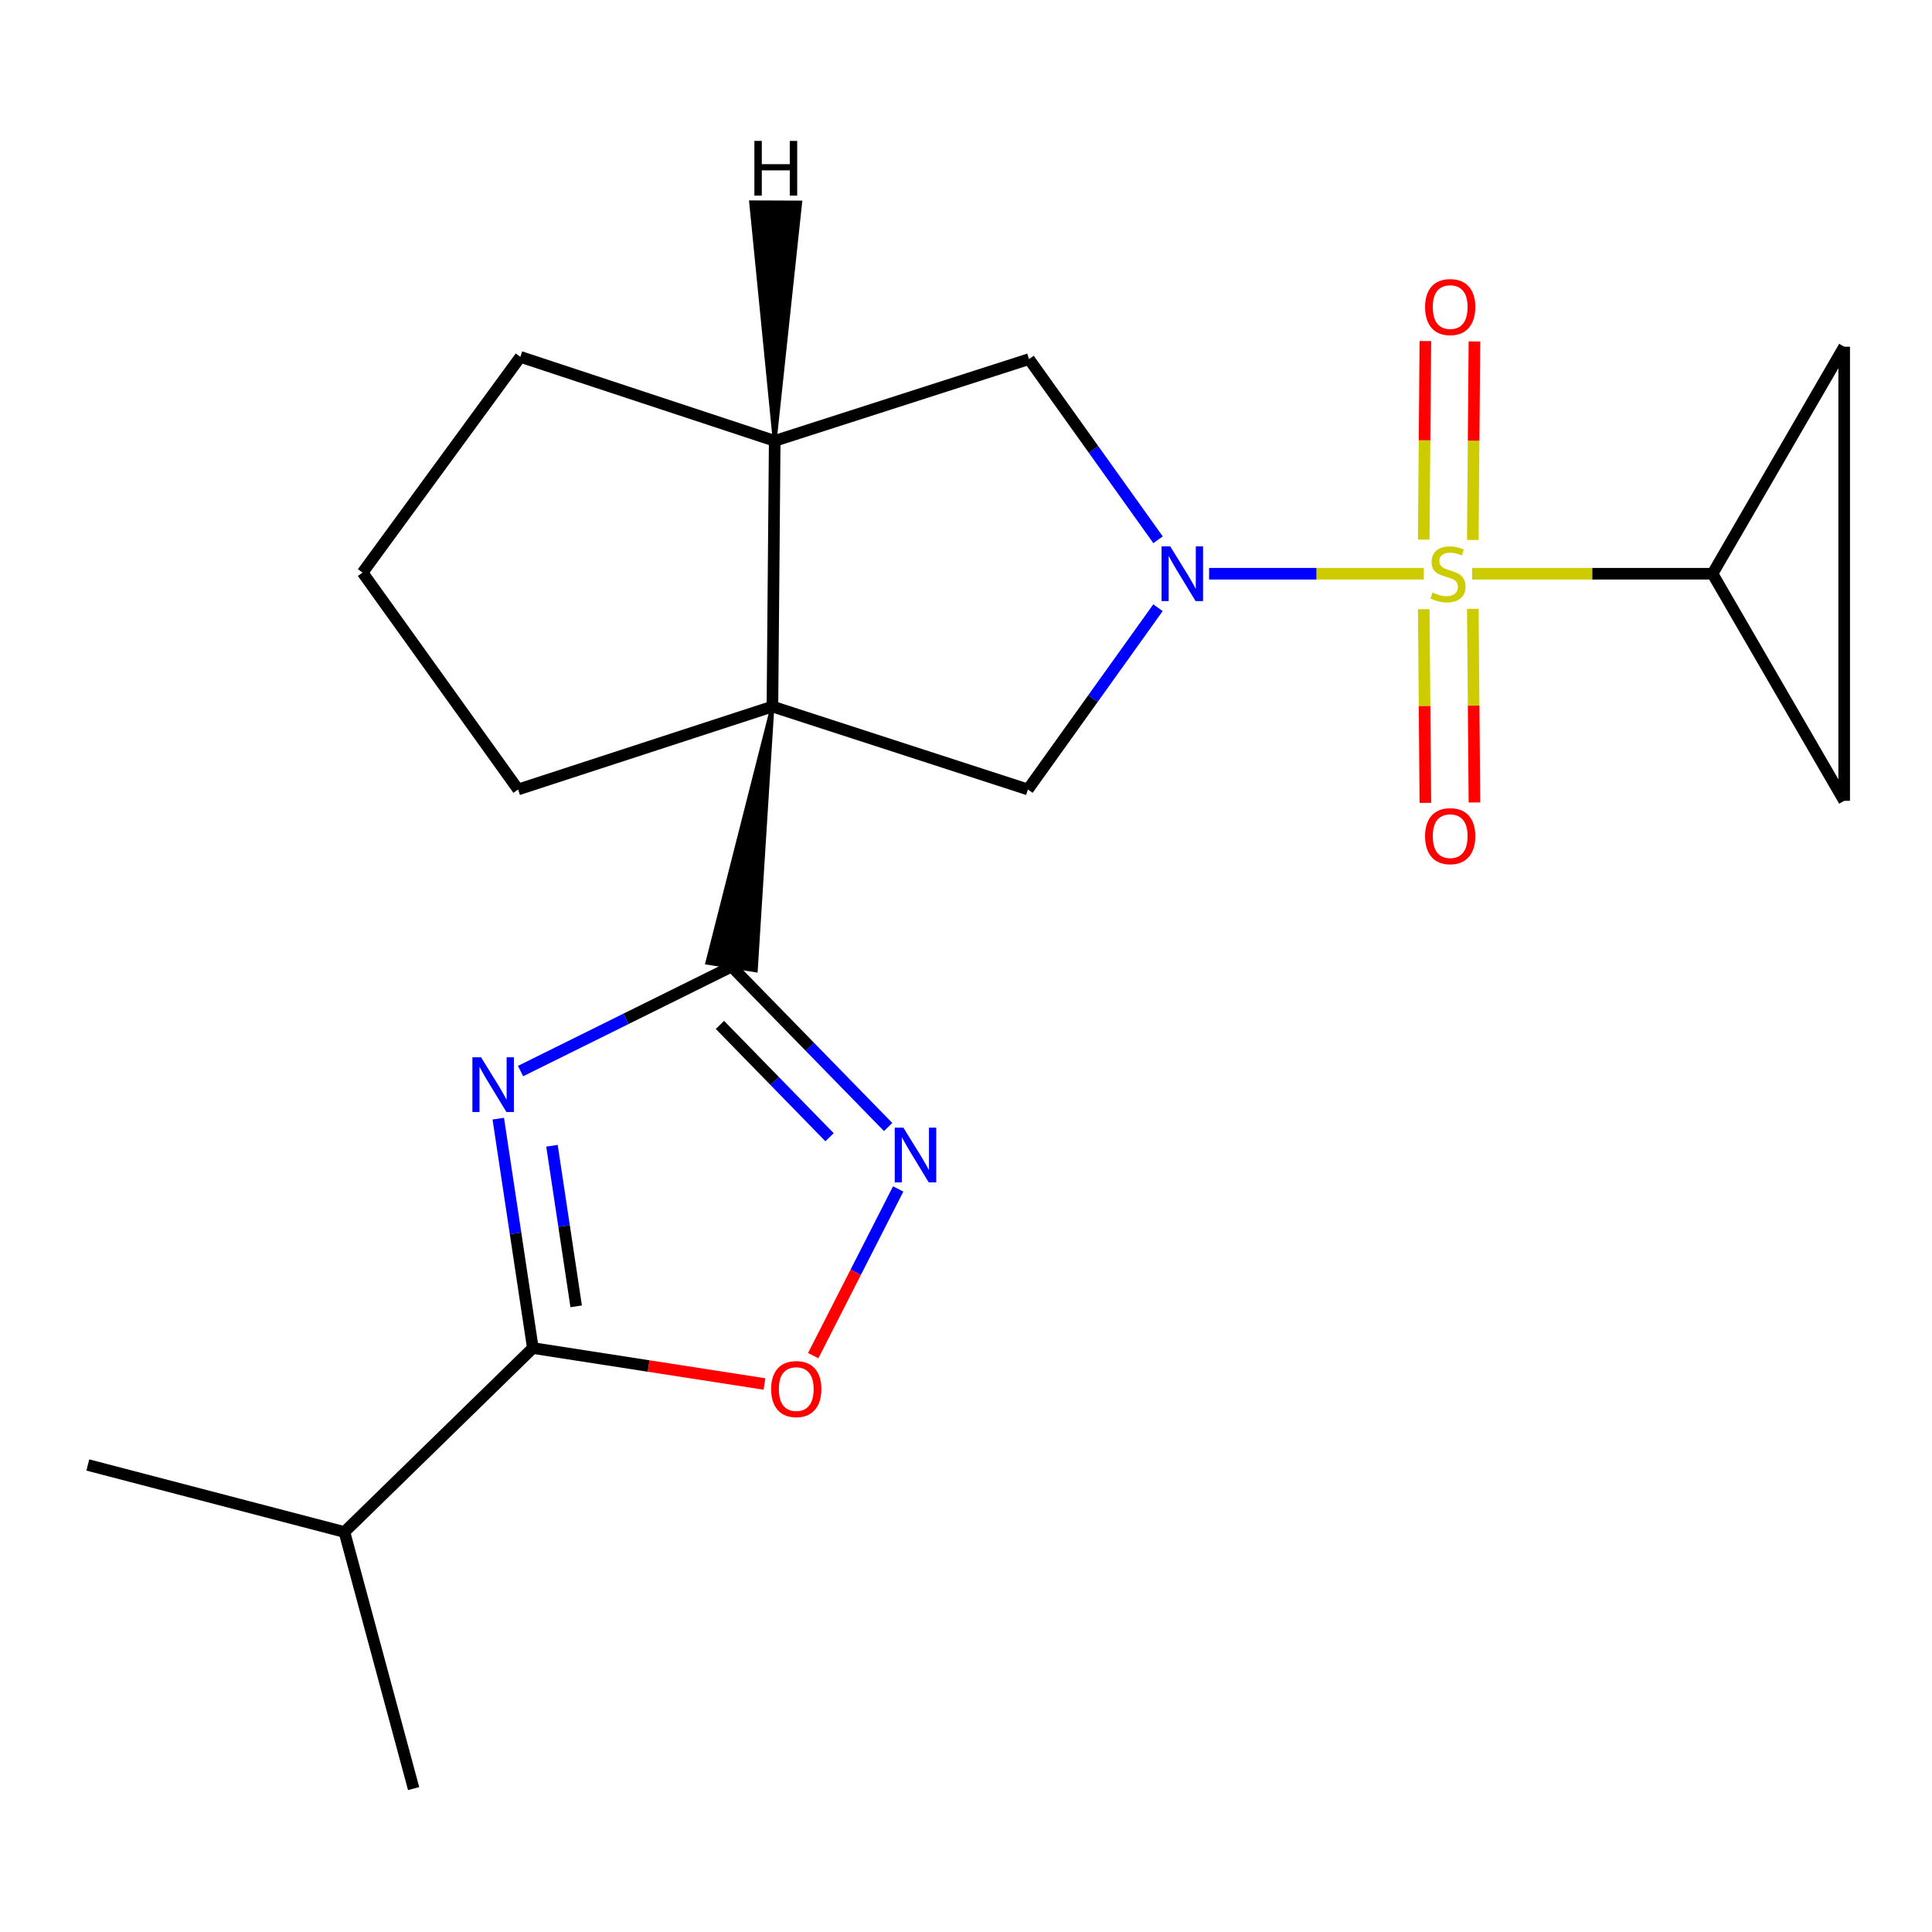 <?xml version='1.0' encoding='iso-8859-1'?>
<svg version='1.1' baseProfile='full'
              xmlns='http://www.w3.org/2000/svg'
                      xmlns:rdkit='http://www.rdkit.org/xml'
                      xmlns:xlink='http://www.w3.org/1999/xlink'
                  xml:space='preserve'
width='1000px' height='1000px' viewBox='0 0 1000 1000'>
<!-- END OF HEADER -->
<rect style='opacity:1.0;fill:#FFFFFF;stroke:none' width='1000' height='1000' x='0' y='0'> </rect>
<path class='bond-0' d='M 736.957,296.963 L 681.391,296.963' style='fill:none;fill-rule:evenodd;stroke:#CCCC00;stroke-width:6px;stroke-linecap:butt;stroke-linejoin:miter;stroke-opacity:1' />
<path class='bond-0' d='M 681.391,296.963 L 625.826,296.963' style='fill:none;fill-rule:evenodd;stroke:#0000FF;stroke-width:6px;stroke-linecap:butt;stroke-linejoin:miter;stroke-opacity:1' />
<path class='bond-7' d='M 761.977,296.963 L 824.186,296.963' style='fill:none;fill-rule:evenodd;stroke:#CCCC00;stroke-width:6px;stroke-linecap:butt;stroke-linejoin:miter;stroke-opacity:1' />
<path class='bond-7' d='M 824.186,296.963 L 886.395,296.963' style='fill:none;fill-rule:evenodd;stroke:#000000;stroke-width:6px;stroke-linecap:butt;stroke-linejoin:miter;stroke-opacity:1' />
<path class='bond-13' d='M 736.93,315.343 L 737.352,365.453' style='fill:none;fill-rule:evenodd;stroke:#CCCC00;stroke-width:6px;stroke-linecap:butt;stroke-linejoin:miter;stroke-opacity:1' />
<path class='bond-13' d='M 737.352,365.453 L 737.774,415.562' style='fill:none;fill-rule:evenodd;stroke:#FF0000;stroke-width:6px;stroke-linecap:butt;stroke-linejoin:miter;stroke-opacity:1' />
<path class='bond-13' d='M 762.327,315.129 L 762.748,365.239' style='fill:none;fill-rule:evenodd;stroke:#CCCC00;stroke-width:6px;stroke-linecap:butt;stroke-linejoin:miter;stroke-opacity:1' />
<path class='bond-13' d='M 762.748,365.239 L 763.17,415.348' style='fill:none;fill-rule:evenodd;stroke:#FF0000;stroke-width:6px;stroke-linecap:butt;stroke-linejoin:miter;stroke-opacity:1' />
<path class='bond-14' d='M 762.318,279.495 L 762.743,228.115' style='fill:none;fill-rule:evenodd;stroke:#CCCC00;stroke-width:6px;stroke-linecap:butt;stroke-linejoin:miter;stroke-opacity:1' />
<path class='bond-14' d='M 762.743,228.115 L 763.169,176.735' style='fill:none;fill-rule:evenodd;stroke:#FF0000;stroke-width:6px;stroke-linecap:butt;stroke-linejoin:miter;stroke-opacity:1' />
<path class='bond-14' d='M 736.921,279.285 L 737.347,227.905' style='fill:none;fill-rule:evenodd;stroke:#CCCC00;stroke-width:6px;stroke-linecap:butt;stroke-linejoin:miter;stroke-opacity:1' />
<path class='bond-14' d='M 737.347,227.905 L 737.772,176.525' style='fill:none;fill-rule:evenodd;stroke:#FF0000;stroke-width:6px;stroke-linecap:butt;stroke-linejoin:miter;stroke-opacity:1' />
<path class='bond-6' d='M 599.37,314.555 L 565.706,361.591' style='fill:none;fill-rule:evenodd;stroke:#0000FF;stroke-width:6px;stroke-linecap:butt;stroke-linejoin:miter;stroke-opacity:1' />
<path class='bond-6' d='M 565.706,361.591 L 532.043,408.627' style='fill:none;fill-rule:evenodd;stroke:#000000;stroke-width:6px;stroke-linecap:butt;stroke-linejoin:miter;stroke-opacity:1' />
<path class='bond-10' d='M 599.41,279.39 L 566.016,232.633' style='fill:none;fill-rule:evenodd;stroke:#0000FF;stroke-width:6px;stroke-linecap:butt;stroke-linejoin:miter;stroke-opacity:1' />
<path class='bond-10' d='M 566.016,232.633 L 532.622,185.877' style='fill:none;fill-rule:evenodd;stroke:#000000;stroke-width:6px;stroke-linecap:butt;stroke-linejoin:miter;stroke-opacity:1' />
<path class='bond-1' d='M 399.807,365.705 L 532.043,408.627' style='fill:none;fill-rule:evenodd;stroke:#000000;stroke-width:6px;stroke-linecap:butt;stroke-linejoin:miter;stroke-opacity:1' />
<path class='bond-2' d='M 399.807,365.705 L 366.111,498.327 L 391.201,502.269 Z' style='fill:#000000;fill-rule:evenodd;fill-opacity:1;stroke:#000000;stroke-width:2px;stroke-linecap:butt;stroke-linejoin:miter;stroke-opacity:1;' />
<path class='bond-16' d='M 399.807,365.705 L 268.177,408.627' style='fill:none;fill-rule:evenodd;stroke:#000000;stroke-width:6px;stroke-linecap:butt;stroke-linejoin:miter;stroke-opacity:1' />
<path class='bond-22' d='M 399.807,365.705 L 400.992,228.192' style='fill:none;fill-rule:evenodd;stroke:#000000;stroke-width:6px;stroke-linecap:butt;stroke-linejoin:miter;stroke-opacity:1' />
<path class='bond-3' d='M 378.656,500.298 L 324.046,527.341' style='fill:none;fill-rule:evenodd;stroke:#000000;stroke-width:6px;stroke-linecap:butt;stroke-linejoin:miter;stroke-opacity:1' />
<path class='bond-3' d='M 324.046,527.341 L 269.435,554.384' style='fill:none;fill-rule:evenodd;stroke:#0000FF;stroke-width:6px;stroke-linecap:butt;stroke-linejoin:miter;stroke-opacity:1' />
<path class='bond-4' d='M 378.656,500.298 L 419.182,541.821' style='fill:none;fill-rule:evenodd;stroke:#000000;stroke-width:6px;stroke-linecap:butt;stroke-linejoin:miter;stroke-opacity:1' />
<path class='bond-4' d='M 419.182,541.821 L 459.707,583.343' style='fill:none;fill-rule:evenodd;stroke:#0000FF;stroke-width:6px;stroke-linecap:butt;stroke-linejoin:miter;stroke-opacity:1' />
<path class='bond-4' d='M 372.638,530.494 L 401.006,559.56' style='fill:none;fill-rule:evenodd;stroke:#000000;stroke-width:6px;stroke-linecap:butt;stroke-linejoin:miter;stroke-opacity:1' />
<path class='bond-4' d='M 401.006,559.56 L 429.374,588.626' style='fill:none;fill-rule:evenodd;stroke:#0000FF;stroke-width:6px;stroke-linecap:butt;stroke-linejoin:miter;stroke-opacity:1' />
<path class='bond-5' d='M 257.905,579.014 L 266.851,638.382' style='fill:none;fill-rule:evenodd;stroke:#0000FF;stroke-width:6px;stroke-linecap:butt;stroke-linejoin:miter;stroke-opacity:1' />
<path class='bond-5' d='M 266.851,638.382 L 275.796,697.75' style='fill:none;fill-rule:evenodd;stroke:#000000;stroke-width:6px;stroke-linecap:butt;stroke-linejoin:miter;stroke-opacity:1' />
<path class='bond-5' d='M 285.703,593.041 L 291.965,634.598' style='fill:none;fill-rule:evenodd;stroke:#0000FF;stroke-width:6px;stroke-linecap:butt;stroke-linejoin:miter;stroke-opacity:1' />
<path class='bond-5' d='M 291.965,634.598 L 298.227,676.155' style='fill:none;fill-rule:evenodd;stroke:#000000;stroke-width:6px;stroke-linecap:butt;stroke-linejoin:miter;stroke-opacity:1' />
<path class='bond-8' d='M 464.904,615.396 L 442.912,658.536' style='fill:none;fill-rule:evenodd;stroke:#0000FF;stroke-width:6px;stroke-linecap:butt;stroke-linejoin:miter;stroke-opacity:1' />
<path class='bond-8' d='M 442.912,658.536 L 420.919,701.676' style='fill:none;fill-rule:evenodd;stroke:#FF0000;stroke-width:6px;stroke-linecap:butt;stroke-linejoin:miter;stroke-opacity:1' />
<path class='bond-15' d='M 275.796,697.75 L 178.27,792.962' style='fill:none;fill-rule:evenodd;stroke:#000000;stroke-width:6px;stroke-linecap:butt;stroke-linejoin:miter;stroke-opacity:1' />
<path class='bond-24' d='M 275.796,697.75 L 335.743,707.049' style='fill:none;fill-rule:evenodd;stroke:#000000;stroke-width:6px;stroke-linecap:butt;stroke-linejoin:miter;stroke-opacity:1' />
<path class='bond-24' d='M 335.743,707.049 L 395.689,716.349' style='fill:none;fill-rule:evenodd;stroke:#FF0000;stroke-width:6px;stroke-linecap:butt;stroke-linejoin:miter;stroke-opacity:1' />
<path class='bond-11' d='M 886.395,296.963 L 954.545,414.497' style='fill:none;fill-rule:evenodd;stroke:#000000;stroke-width:6px;stroke-linecap:butt;stroke-linejoin:miter;stroke-opacity:1' />
<path class='bond-12' d='M 886.395,296.963 L 954.545,179.457' style='fill:none;fill-rule:evenodd;stroke:#000000;stroke-width:6px;stroke-linecap:butt;stroke-linejoin:miter;stroke-opacity:1' />
<path class='bond-9' d='M 400.992,228.192 L 532.622,185.877' style='fill:none;fill-rule:evenodd;stroke:#000000;stroke-width:6px;stroke-linecap:butt;stroke-linejoin:miter;stroke-opacity:1' />
<path class='bond-17' d='M 400.992,228.192 L 269.348,184.72' style='fill:none;fill-rule:evenodd;stroke:#000000;stroke-width:6px;stroke-linecap:butt;stroke-linejoin:miter;stroke-opacity:1' />
<path class='bond-25' d='M 400.992,228.192 L 414.179,104.833 L 388.782,104.732 Z' style='fill:#000000;fill-rule:evenodd;fill-opacity:1;stroke:#000000;stroke-width:2px;stroke-linecap:butt;stroke-linejoin:miter;stroke-opacity:1;' />
<path class='bond-21' d='M 954.545,414.497 L 954.545,179.457' style='fill:none;fill-rule:evenodd;stroke:#000000;stroke-width:6px;stroke-linecap:butt;stroke-linejoin:miter;stroke-opacity:1' />
<path class='bond-19' d='M 178.27,792.962 L 214.094,925.777' style='fill:none;fill-rule:evenodd;stroke:#000000;stroke-width:6px;stroke-linecap:butt;stroke-linejoin:miter;stroke-opacity:1' />
<path class='bond-20' d='M 178.27,792.962 L 45.455,758.267' style='fill:none;fill-rule:evenodd;stroke:#000000;stroke-width:6px;stroke-linecap:butt;stroke-linejoin:miter;stroke-opacity:1' />
<path class='bond-23' d='M 268.177,408.627 L 187.667,296.37' style='fill:none;fill-rule:evenodd;stroke:#000000;stroke-width:6px;stroke-linecap:butt;stroke-linejoin:miter;stroke-opacity:1' />
<path class='bond-18' d='M 269.348,184.72 L 187.667,296.37' style='fill:none;fill-rule:evenodd;stroke:#000000;stroke-width:6px;stroke-linecap:butt;stroke-linejoin:miter;stroke-opacity:1' />
<path  class='atom-0' d='M 741.474 306.683
Q 741.794 306.803, 743.114 307.363
Q 744.434 307.923, 745.874 308.283
Q 747.354 308.603, 748.794 308.603
Q 751.474 308.603, 753.034 307.323
Q 754.594 306.003, 754.594 303.723
Q 754.594 302.163, 753.794 301.203
Q 753.034 300.243, 751.834 299.723
Q 750.634 299.203, 748.634 298.603
Q 746.114 297.843, 744.594 297.123
Q 743.114 296.403, 742.034 294.883
Q 740.994 293.363, 740.994 290.803
Q 740.994 287.243, 743.394 285.043
Q 745.834 282.843, 750.634 282.843
Q 753.914 282.843, 757.634 284.403
L 756.714 287.483
Q 753.314 286.083, 750.754 286.083
Q 747.994 286.083, 746.474 287.243
Q 744.954 288.363, 744.994 290.323
Q 744.994 291.843, 745.754 292.763
Q 746.554 293.683, 747.674 294.203
Q 748.834 294.723, 750.754 295.323
Q 753.314 296.123, 754.834 296.923
Q 756.354 297.723, 757.434 299.363
Q 758.554 300.963, 758.554 303.723
Q 758.554 307.643, 755.914 309.763
Q 753.314 311.843, 748.954 311.843
Q 746.434 311.843, 744.514 311.283
Q 742.634 310.763, 740.394 309.843
L 741.474 306.683
' fill='#CCCC00'/>
<path  class='atom-1' d='M 605.701 282.803
L 614.981 297.803
Q 615.901 299.283, 617.381 301.963
Q 618.861 304.643, 618.941 304.803
L 618.941 282.803
L 622.701 282.803
L 622.701 311.123
L 618.821 311.123
L 608.861 294.723
Q 607.701 292.803, 606.461 290.603
Q 605.261 288.403, 604.901 287.723
L 604.901 311.123
L 601.221 311.123
L 601.221 282.803
L 605.701 282.803
' fill='#0000FF'/>
<path  class='atom-4' d='M 248.992 547.247
L 258.272 562.247
Q 259.192 563.727, 260.672 566.407
Q 262.152 569.087, 262.232 569.247
L 262.232 547.247
L 265.992 547.247
L 265.992 575.567
L 262.112 575.567
L 252.152 559.167
Q 250.992 557.247, 249.752 555.047
Q 248.552 552.847, 248.192 552.167
L 248.192 575.567
L 244.512 575.567
L 244.512 547.247
L 248.992 547.247
' fill='#0000FF'/>
<path  class='atom-5' d='M 467.595 583.679
L 476.875 598.679
Q 477.795 600.159, 479.275 602.839
Q 480.755 605.519, 480.835 605.679
L 480.835 583.679
L 484.595 583.679
L 484.595 611.999
L 480.715 611.999
L 470.755 595.599
Q 469.595 593.679, 468.355 591.479
Q 467.155 589.279, 466.795 588.599
L 466.795 611.999
L 463.115 611.999
L 463.115 583.679
L 467.595 583.679
' fill='#0000FF'/>
<path  class='atom-9' d='M 399.139 718.98
Q 399.139 712.18, 402.499 708.38
Q 405.859 704.58, 412.139 704.58
Q 418.419 704.58, 421.779 708.38
Q 425.139 712.18, 425.139 718.98
Q 425.139 725.86, 421.739 729.78
Q 418.339 733.66, 412.139 733.66
Q 405.899 733.66, 402.499 729.78
Q 399.139 725.9, 399.139 718.98
M 412.139 730.46
Q 416.459 730.46, 418.779 727.58
Q 421.139 724.66, 421.139 718.98
Q 421.139 713.42, 418.779 710.62
Q 416.459 707.78, 412.139 707.78
Q 407.819 707.78, 405.459 710.58
Q 403.139 713.38, 403.139 718.98
Q 403.139 724.7, 405.459 727.58
Q 407.819 730.46, 412.139 730.46
' fill='#FF0000'/>
<path  class='atom-14' d='M 737.617 432.792
Q 737.617 425.992, 740.977 422.192
Q 744.337 418.392, 750.617 418.392
Q 756.897 418.392, 760.257 422.192
Q 763.617 425.992, 763.617 432.792
Q 763.617 439.672, 760.217 443.592
Q 756.817 447.472, 750.617 447.472
Q 744.377 447.472, 740.977 443.592
Q 737.617 439.712, 737.617 432.792
M 750.617 444.272
Q 754.937 444.272, 757.257 441.392
Q 759.617 438.472, 759.617 432.792
Q 759.617 427.232, 757.257 424.432
Q 754.937 421.592, 750.617 421.592
Q 746.297 421.592, 743.937 424.392
Q 741.617 427.192, 741.617 432.792
Q 741.617 438.512, 743.937 441.392
Q 746.297 444.272, 750.617 444.272
' fill='#FF0000'/>
<path  class='atom-15' d='M 737.617 158.936
Q 737.617 152.136, 740.977 148.336
Q 744.337 144.536, 750.617 144.536
Q 756.897 144.536, 760.257 148.336
Q 763.617 152.136, 763.617 158.936
Q 763.617 165.816, 760.217 169.736
Q 756.817 173.616, 750.617 173.616
Q 744.377 173.616, 740.977 169.736
Q 737.617 165.856, 737.617 158.936
M 750.617 170.416
Q 754.937 170.416, 757.257 167.536
Q 759.617 164.616, 759.617 158.936
Q 759.617 153.376, 757.257 150.576
Q 754.937 147.736, 750.617 147.736
Q 746.297 147.736, 743.937 150.536
Q 741.617 153.336, 741.617 158.936
Q 741.617 164.656, 743.937 167.536
Q 746.297 170.416, 750.617 170.416
' fill='#FF0000'/>
<path  class='atom-22' d='M 390.47 72.935
L 394.31 72.935
L 394.31 84.975
L 408.79 84.975
L 408.79 72.935
L 412.63 72.935
L 412.63 101.255
L 408.79 101.255
L 408.79 88.175
L 394.31 88.175
L 394.31 101.255
L 390.47 101.255
L 390.47 72.935
' fill='#000000'/>
</svg>

